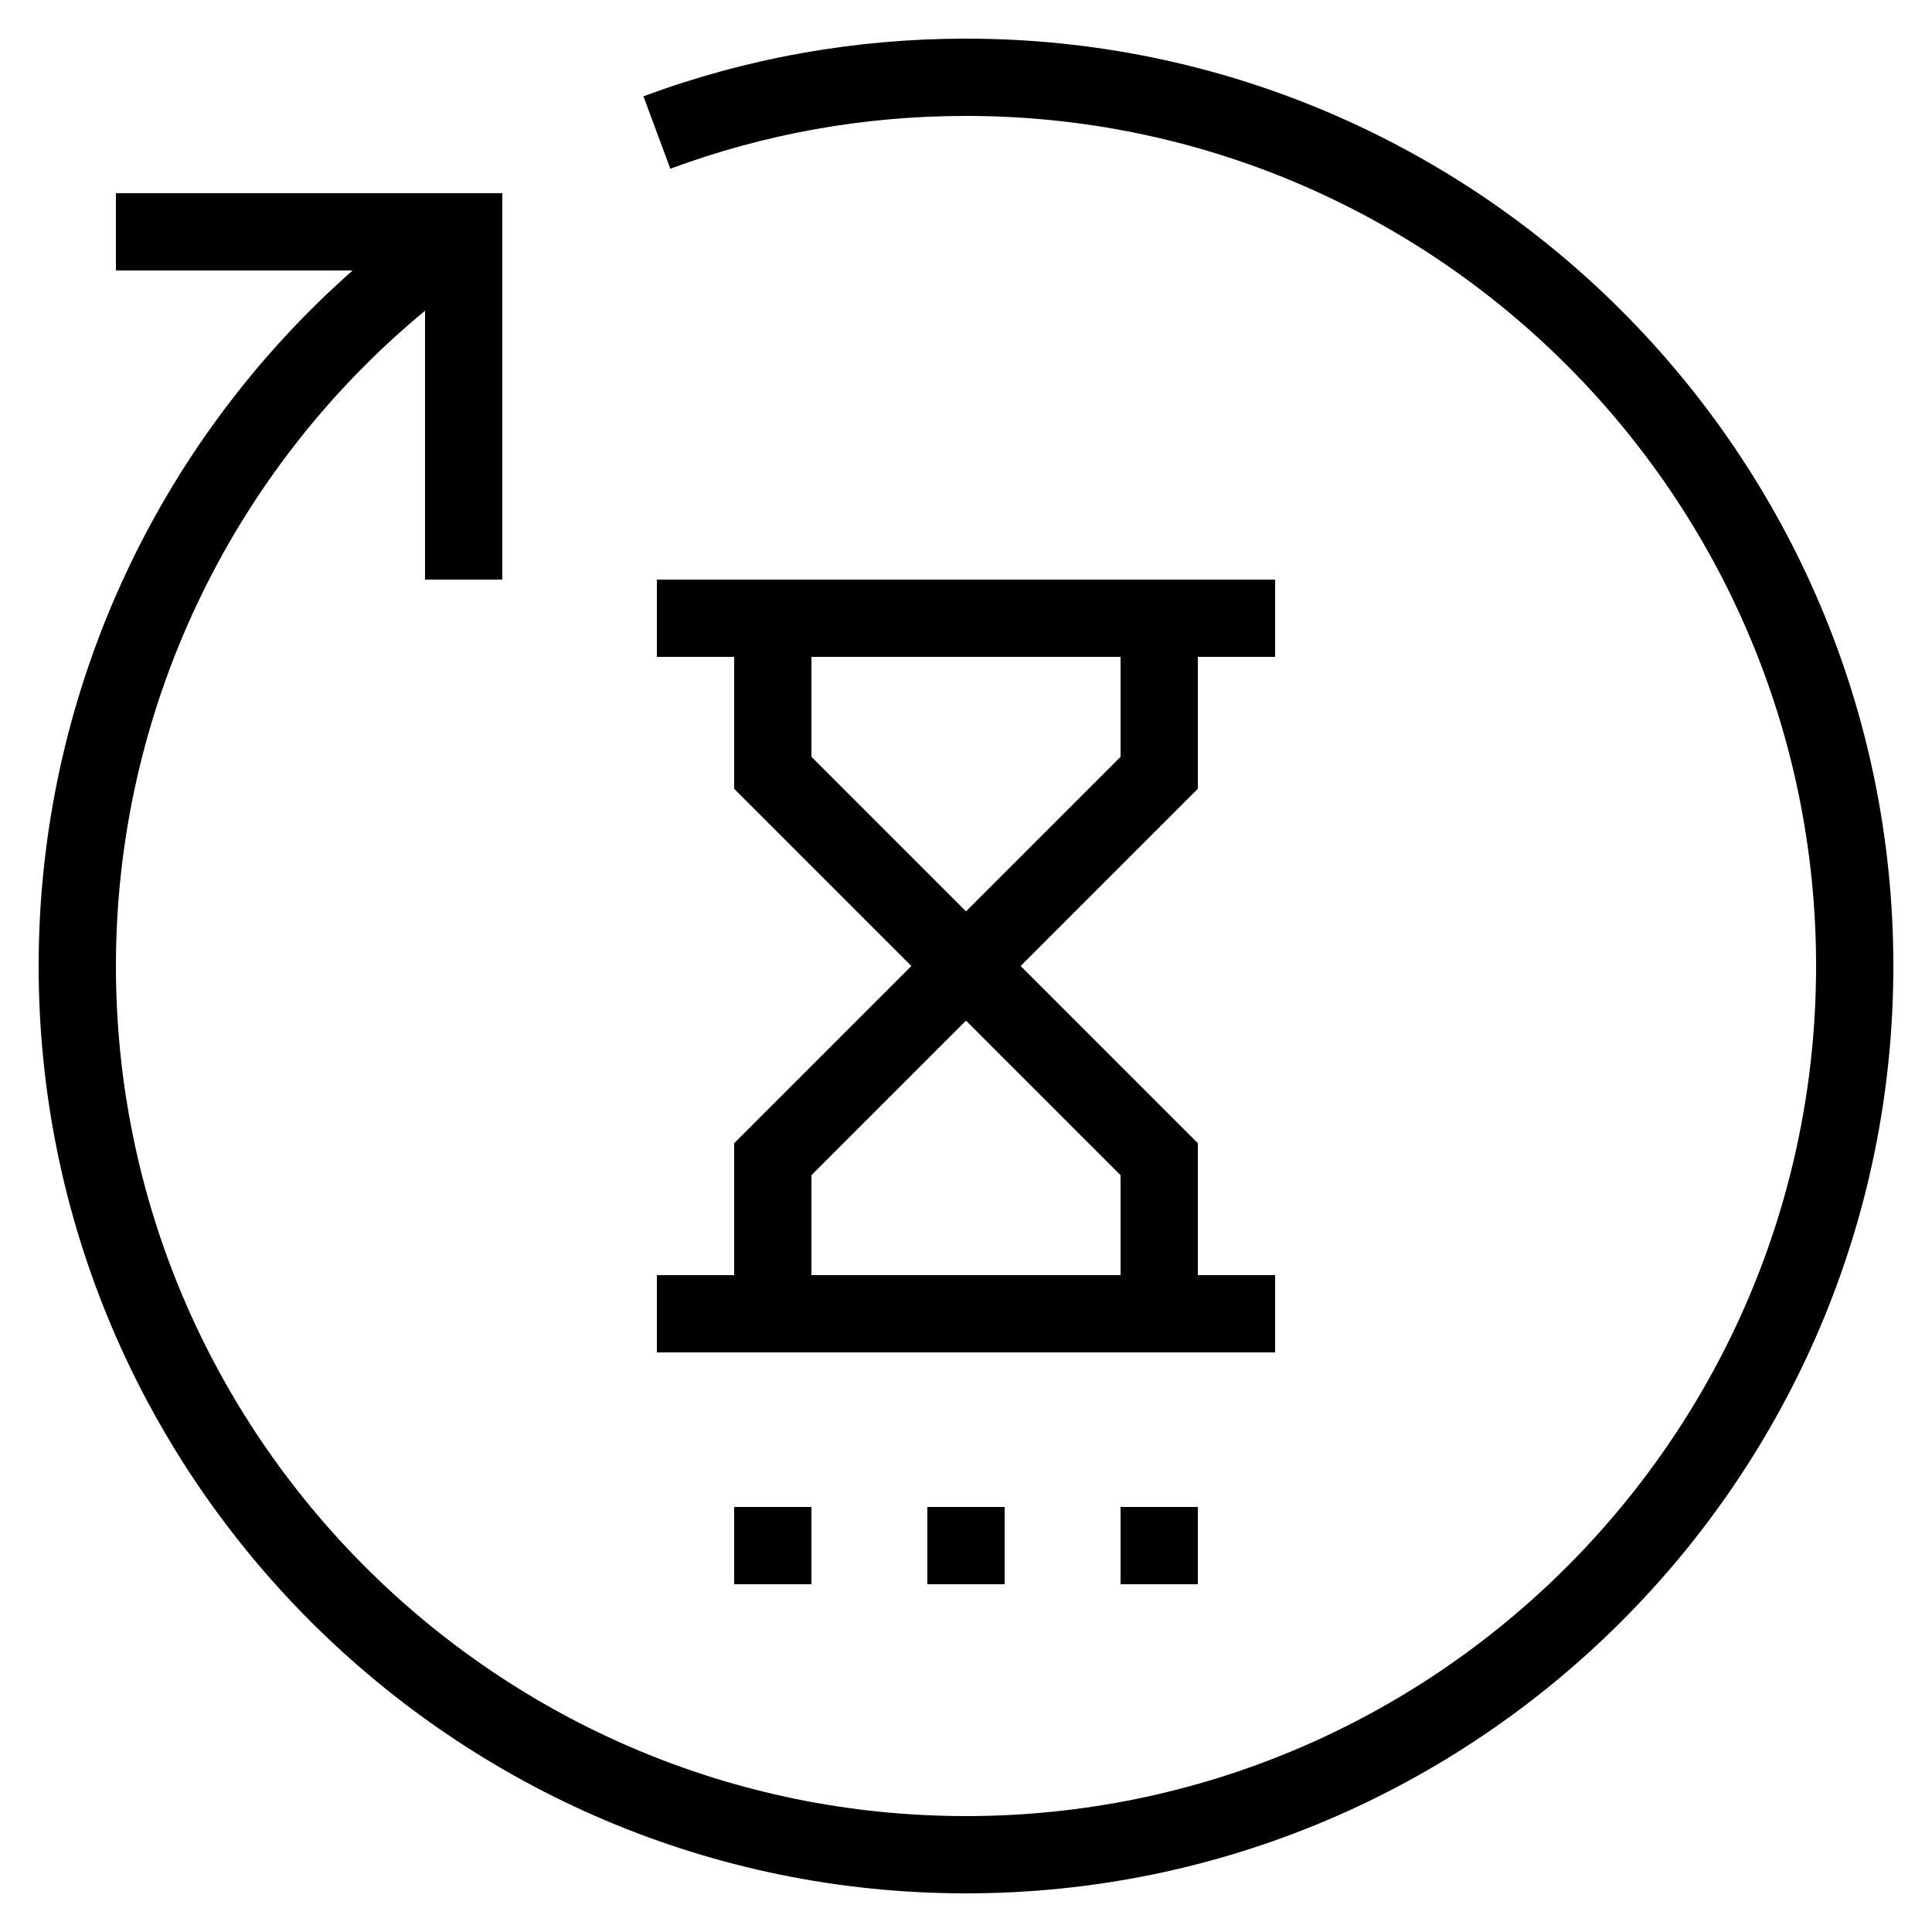 <?xml version="1.0" ?><svg style="enable-background:new 0 0 50 50;" version="1.1" viewBox="0 0 50 50" xml:space="preserve" xmlns="http://www.w3.org/2000/svg" xmlns:xlink="http://www.w3.org/1999/xlink"><g id="Layer_1"><path d="M25,1c-2.872,0-5.68,0.502-8.348,1.492l0.696,1.875C19.792,3.46,22.367,3,25,3c12.131,0,22,9.869,22,22s-9.869,22-22,22   S3,37.131,3,25c0-6.595,2.963-12.795,8-16.958V15h2V5H3v2h6.126C3.993,11.53,1,18.068,1,25c0,13.233,10.767,24,24,24   s24-10.767,24-24S38.233,1,25,1z"/><path d="M19,33h-2v2h16v-2h-2v-3.414L26.414,25L31,20.414V17h2v-2H17v2h2v3.414L23.586,25L19,29.586V33z M21,19.586V17h8v2.586   l-4,4L21,19.586z M25,26.414l4,4V33h-8v-2.586L25,26.414z"/><rect height="2" width="2" x="19" y="39"/><rect height="2" width="2" x="24" y="39"/><rect height="2" width="2" x="29" y="39"/></g><g/></svg>